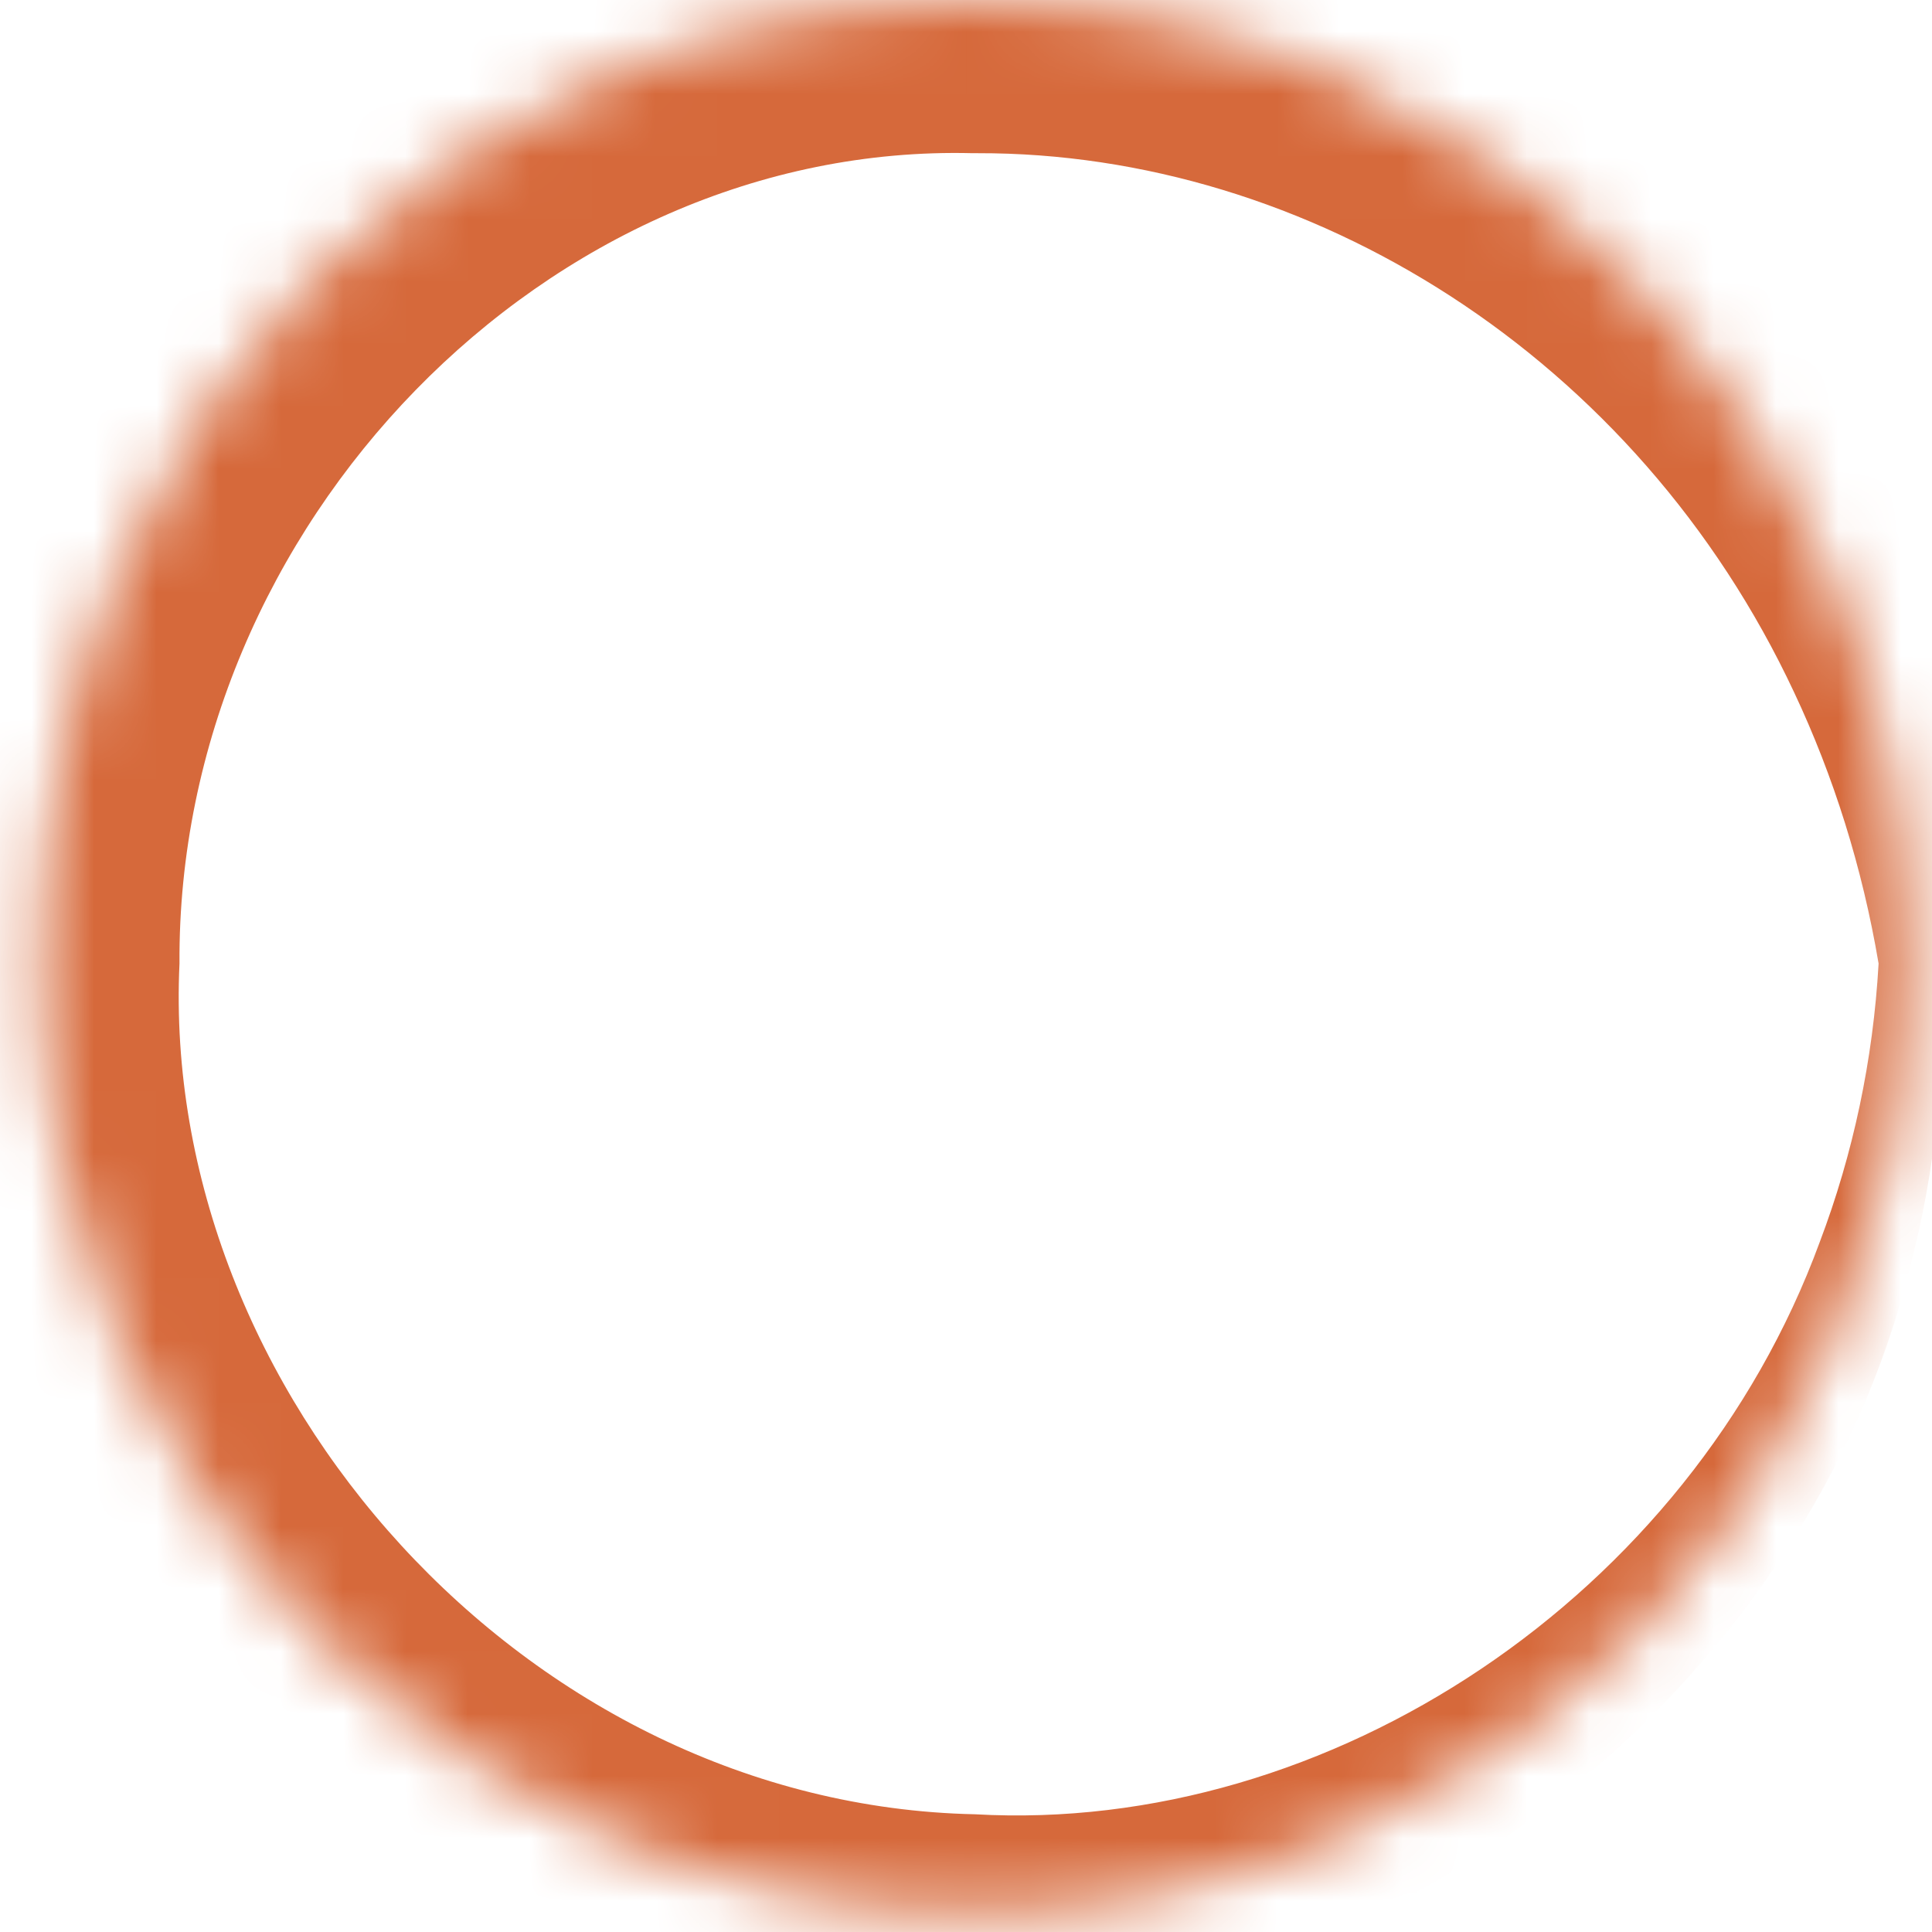 <svg width="31" height="31" viewBox="0 0 31 31" fill="none" xmlns="http://www.w3.org/2000/svg">
<mask id="path-1-inside-1_11425_42902" fill="white">
<path d="M30.643 15.461C30.643 23.874 23.927 30.695 15.643 30.695C7.358 30.695 0.643 23.874 0.643 15.461C0.643 6.686 7.32 0 15.605 0C23.889 0 30.643 6.853 30.643 15.461Z"/>
</mask>
<path d="M31.143 15.461C30.809 15.461 30.476 15.461 30.143 15.461C30.056 17.003 29.736 18.513 29.199 19.929C27.109 25.622 21.328 29.434 15.643 29.111C8.432 28.96 2.56 22.306 2.88 15.461C2.835 8.436 8.785 2.285 15.605 2.458C15.631 2.458 15.657 2.458 15.684 2.458C20.991 2.446 26.262 5.709 28.79 11.114C29.421 12.455 29.882 13.916 30.143 15.461C30.476 15.461 30.809 15.461 31.143 15.461C31.404 13.82 31.397 12.103 31.092 10.405C30.024 3.532 23.281 -2.558 15.714 -2.458C15.678 -2.458 15.641 -2.458 15.605 -2.458C6.054 -2.752 -2.103 6.32 -1.594 15.461C-1.678 24.67 6.698 32.806 15.643 32.279C22.734 32.146 29.014 26.858 30.633 20.386C31.063 18.772 31.23 17.104 31.143 15.461Z" fill="#D6693B" mask="url(#path-1-inside-1_11425_42902)"/>
</svg>
